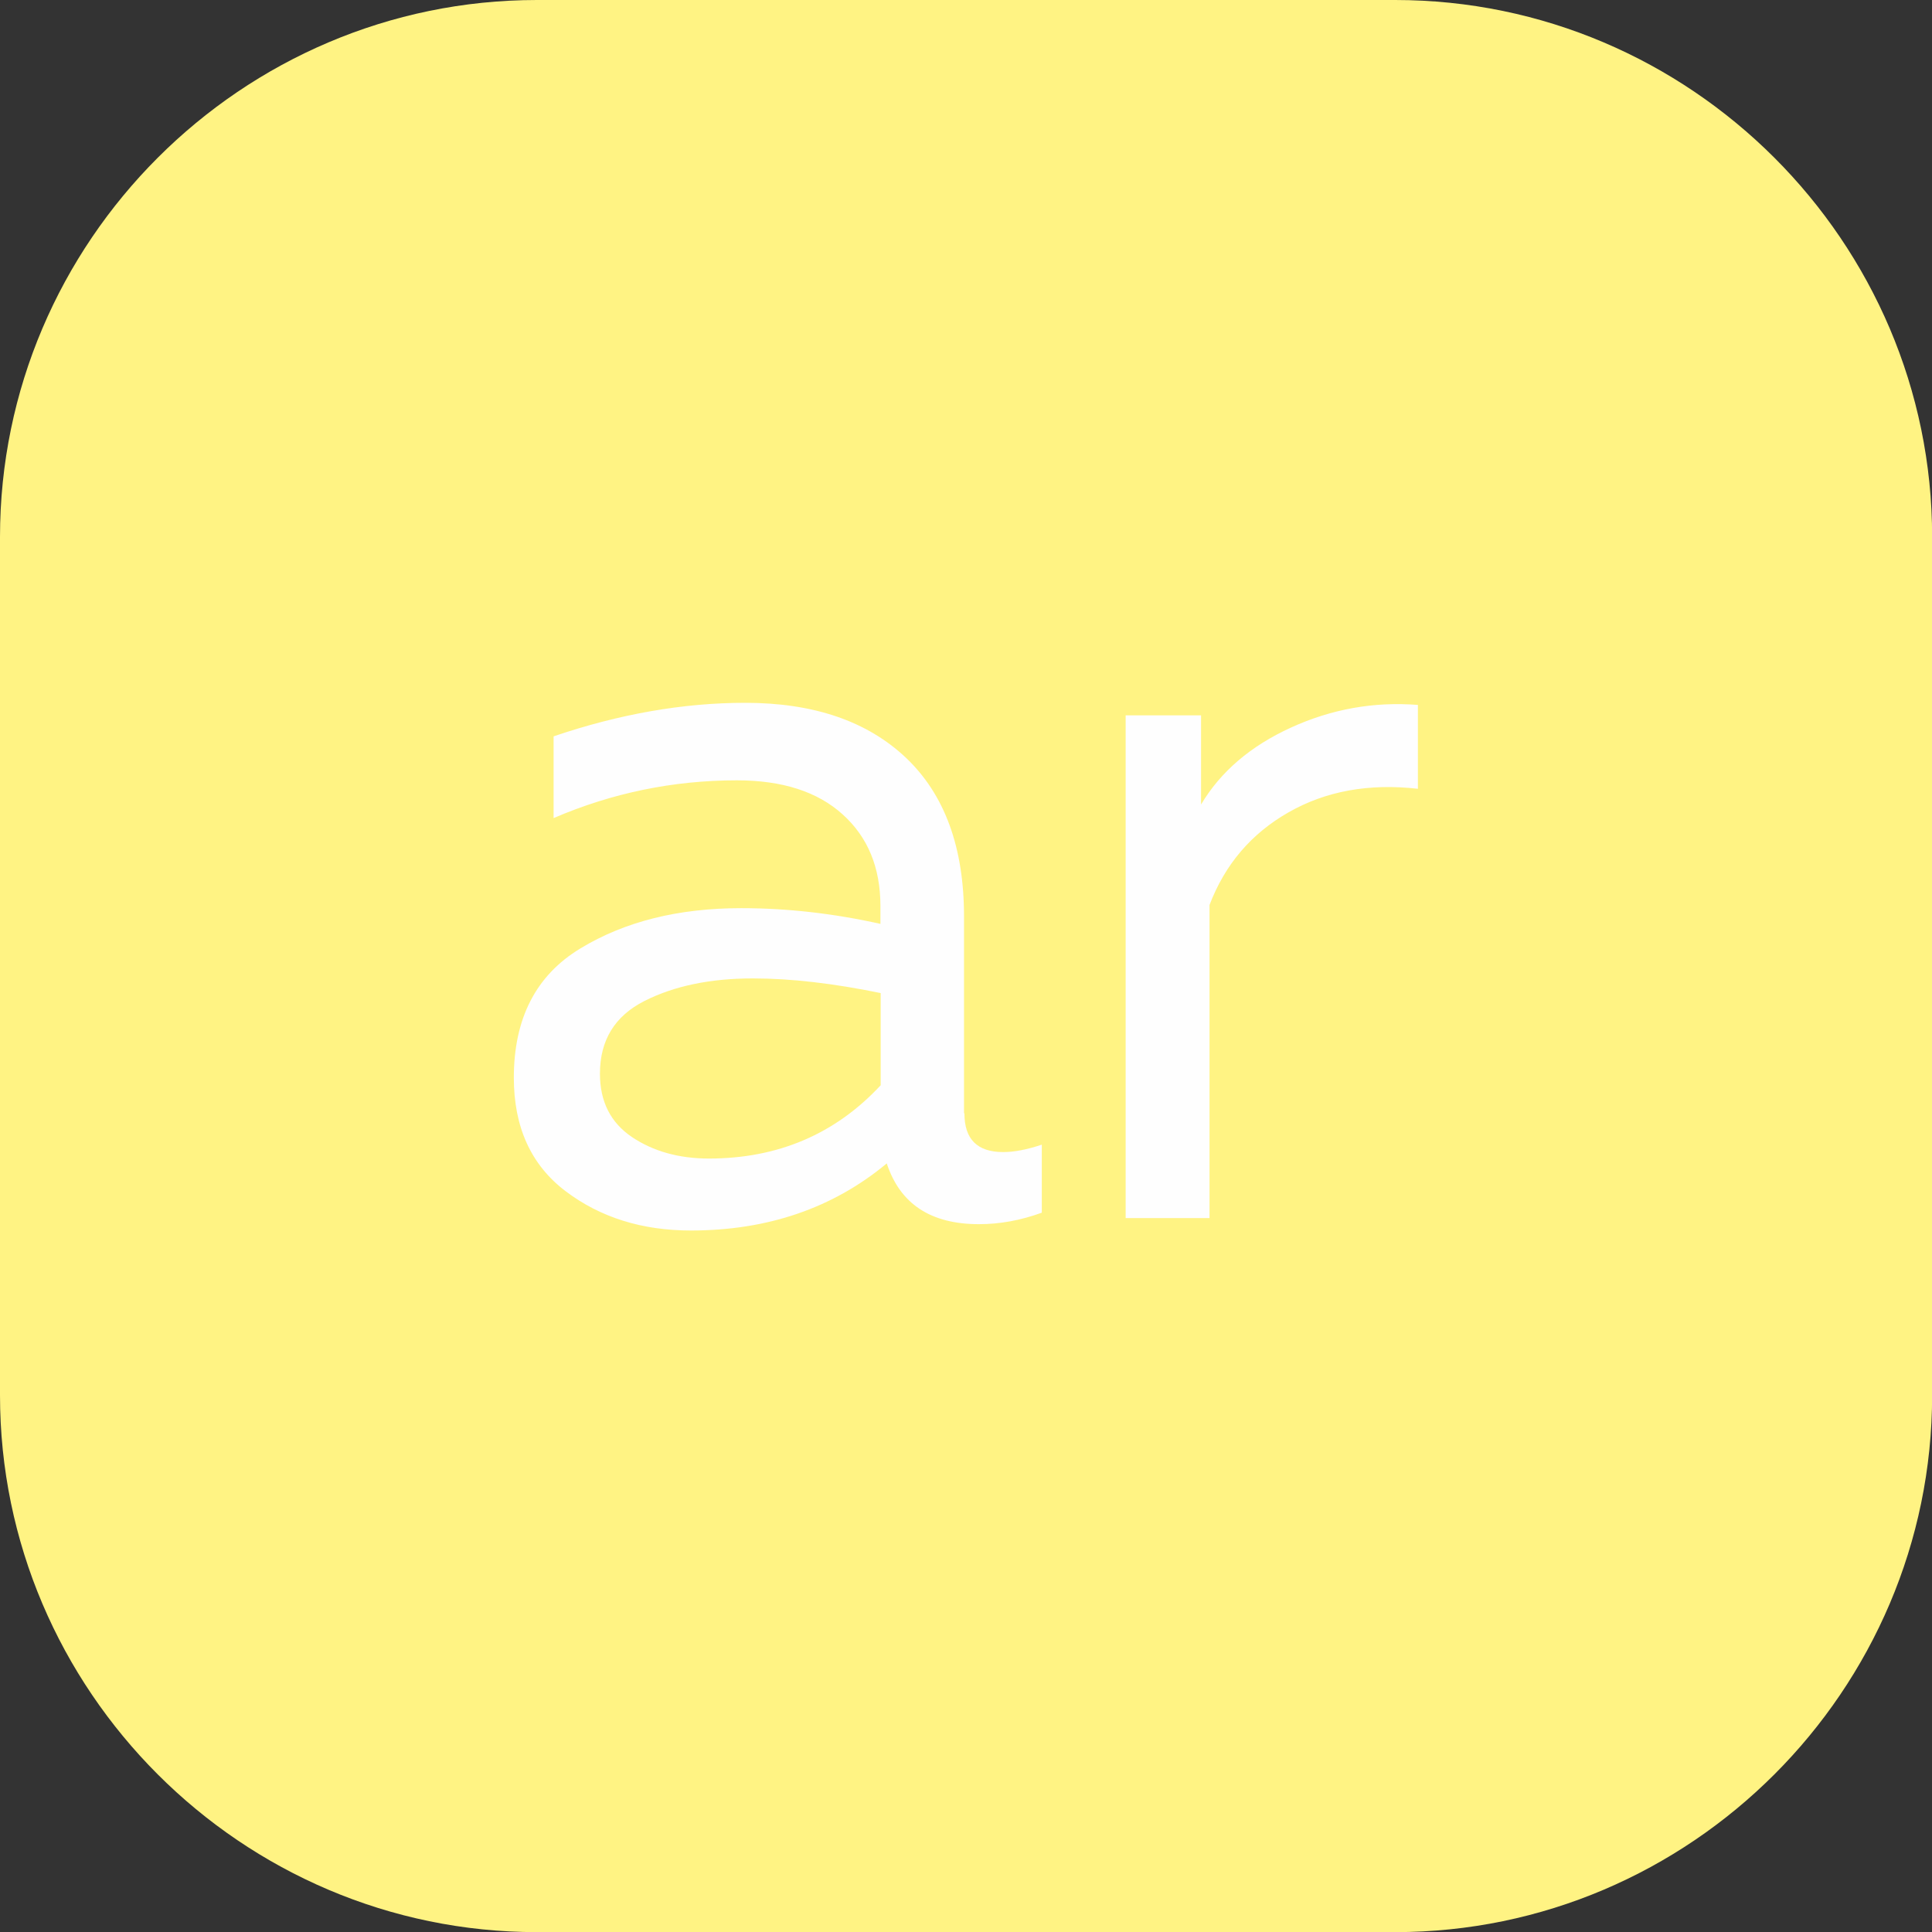 <?xml version="1.0" encoding="UTF-8"?> <svg xmlns="http://www.w3.org/2000/svg" xmlns:xlink="http://www.w3.org/1999/xlink" xmlns:xodm="http://www.corel.com/coreldraw/odm/2003" xml:space="preserve" width="17.992mm" height="17.992mm" version="1.1" style="shape-rendering:geometricPrecision; text-rendering:geometricPrecision; image-rendering:optimizeQuality; fill-rule:evenodd; clip-rule:evenodd" viewBox="0 0 146.3 146.3"><rect x="0" y="0" width="146.3" height="146.3" fill="#333333" stroke="none"/> <defs> <style type="text/css"> .fil0 {fill:#FFF383} .fil1 {fill:#FEFEFE;fill-rule:nonzero} </style> </defs> <g id="Слой_x0020_1">  <g id="_1683902403552"> <path class="fil0" d="M40.66 0l64.99 0c22.36,0 40.66,18.3 40.66,40.66l0 64.99c0,22.36 -18.3,40.66 -40.66,40.66l-64.99 0c-22.36,0 -40.66,-18.3 -40.66,-40.66l0 -64.99c0,-22.36 18.3,-40.66 40.66,-40.66z"></path> <path class="fil1" d="M73.03 84.31c0,1.96 0.98,2.93 2.93,2.93 0.85,0 1.82,-0.19 2.93,-0.56l0 5.15c-1.59,0.58 -3.17,0.87 -4.76,0.87 -3.65,0 -5.97,-1.53 -6.98,-4.6 -4.07,3.38 -9.01,5.08 -14.83,5.08 -3.7,0 -6.86,-0.99 -9.48,-2.97 -2.62,-1.98 -3.93,-4.85 -3.93,-8.6 0,-4.49 1.68,-7.76 5.04,-9.79 3.36,-2.04 7.42,-3.05 12.17,-3.05 3.49,0 7.01,0.4 10.55,1.19l0 -1.35c0,-2.91 -0.95,-5.22 -2.86,-6.94 -1.9,-1.72 -4.57,-2.58 -8.01,-2.58 -4.81,0 -9.44,0.95 -13.88,2.86l0 -6.19c4.97,-1.69 9.81,-2.54 14.51,-2.54 5.18,0 9.24,1.39 12.17,4.16 2.93,2.78 4.4,6.78 4.4,12.01l0 14.91zm-27.6 -3.01c0,2.12 0.81,3.71 2.42,4.8 1.61,1.08 3.56,1.63 5.83,1.63 5.23,0 9.57,-1.85 13.01,-5.55l0 -6.98c-3.6,-0.74 -6.82,-1.11 -9.68,-1.11 -3.22,0 -5.96,0.57 -8.21,1.71 -2.25,1.14 -3.37,2.97 -3.37,5.51zm45.52 -20.38c1.48,-2.49 3.75,-4.43 6.82,-5.83 3.07,-1.4 6.27,-1.97 9.6,-1.71l0 6.35c-3.7,-0.42 -6.97,0.17 -9.79,1.78 -2.83,1.61 -4.82,3.95 -5.99,7.02l0 23.71 -6.35 0 0 -38.07 5.71 0 0 6.74z"></path> </g> </g> </svg> 